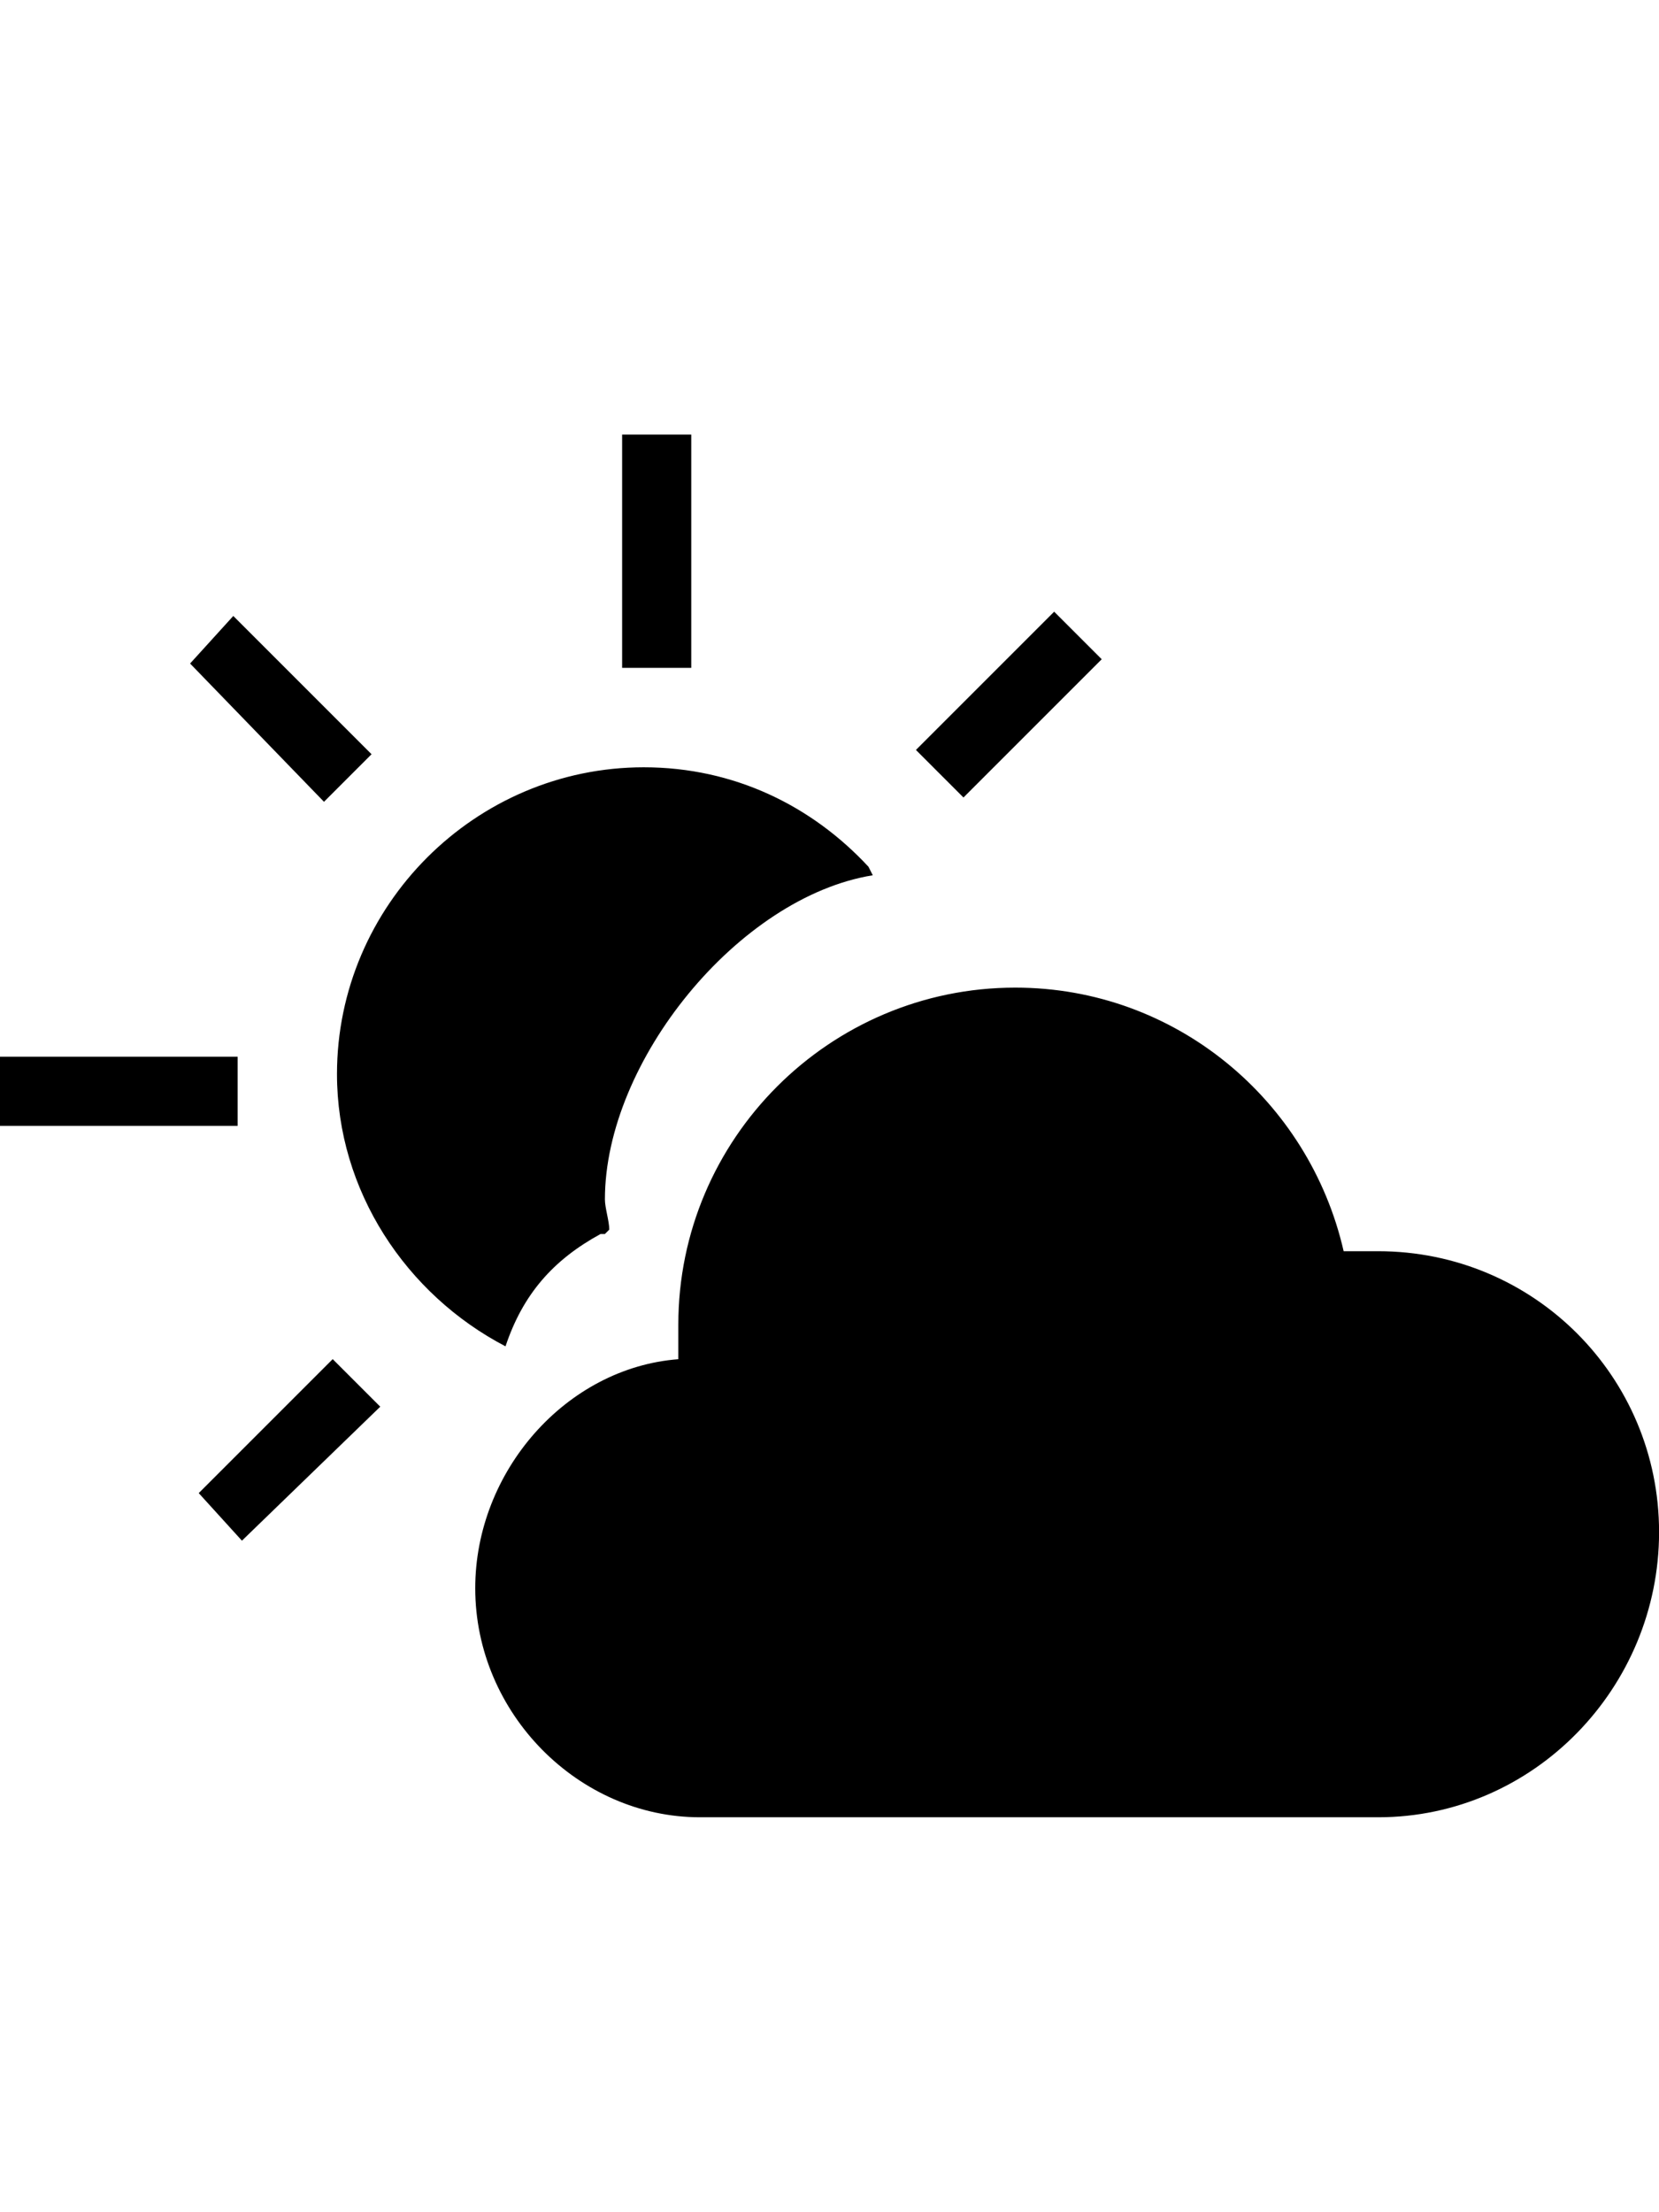 <!-- Generated by IcoMoon.io -->
<svg version="1.1" xmlns="http://www.w3.org/2000/svg" width="24" height="32" viewBox="0 0 24 32">
<title>ios7-partlysunny</title>
<path d="M9 9.661v-3.375h1v3.375h-1zM0 16.286v-1h3.438v1h-3.438zM2.75 9.598l0.625-0.688 2 2-0.688 0.688zM13.938 11.536l-0.688-0.688 2-2 0.688 0.688zM3.5 22.286l-0.625-0.688 1.938-1.938 0.688 0.688zM14.688 14.286v0c2.313 0 4.25 1.625 4.75 3.813h0.5c2.25 0 4.063 1.813 4.063 4.063s-1.813 4.125-4.063 4.125h-9.813c-1.75 0-3.25-1.5-3.25-3.313 0-1.688 1.313-3.188 2.938-3.313v-0.5c0-2.688 2.188-4.875 4.875-4.875zM12.563 12.536l0.063 0.125c-1.938 0.313-3.875 2.688-3.875 4.688 0 0.125 0.063 0.313 0.063 0.438l-0.063 0.063h-0.063c-0.688 0.375-1.125 0.875-1.375 1.625v0c-1.438-0.75-2.438-2.25-2.438-3.938 0-2.438 2-4.438 4.438-4.438 1.313 0 2.438 0.563 3.25 1.438z"></path>
</svg>
